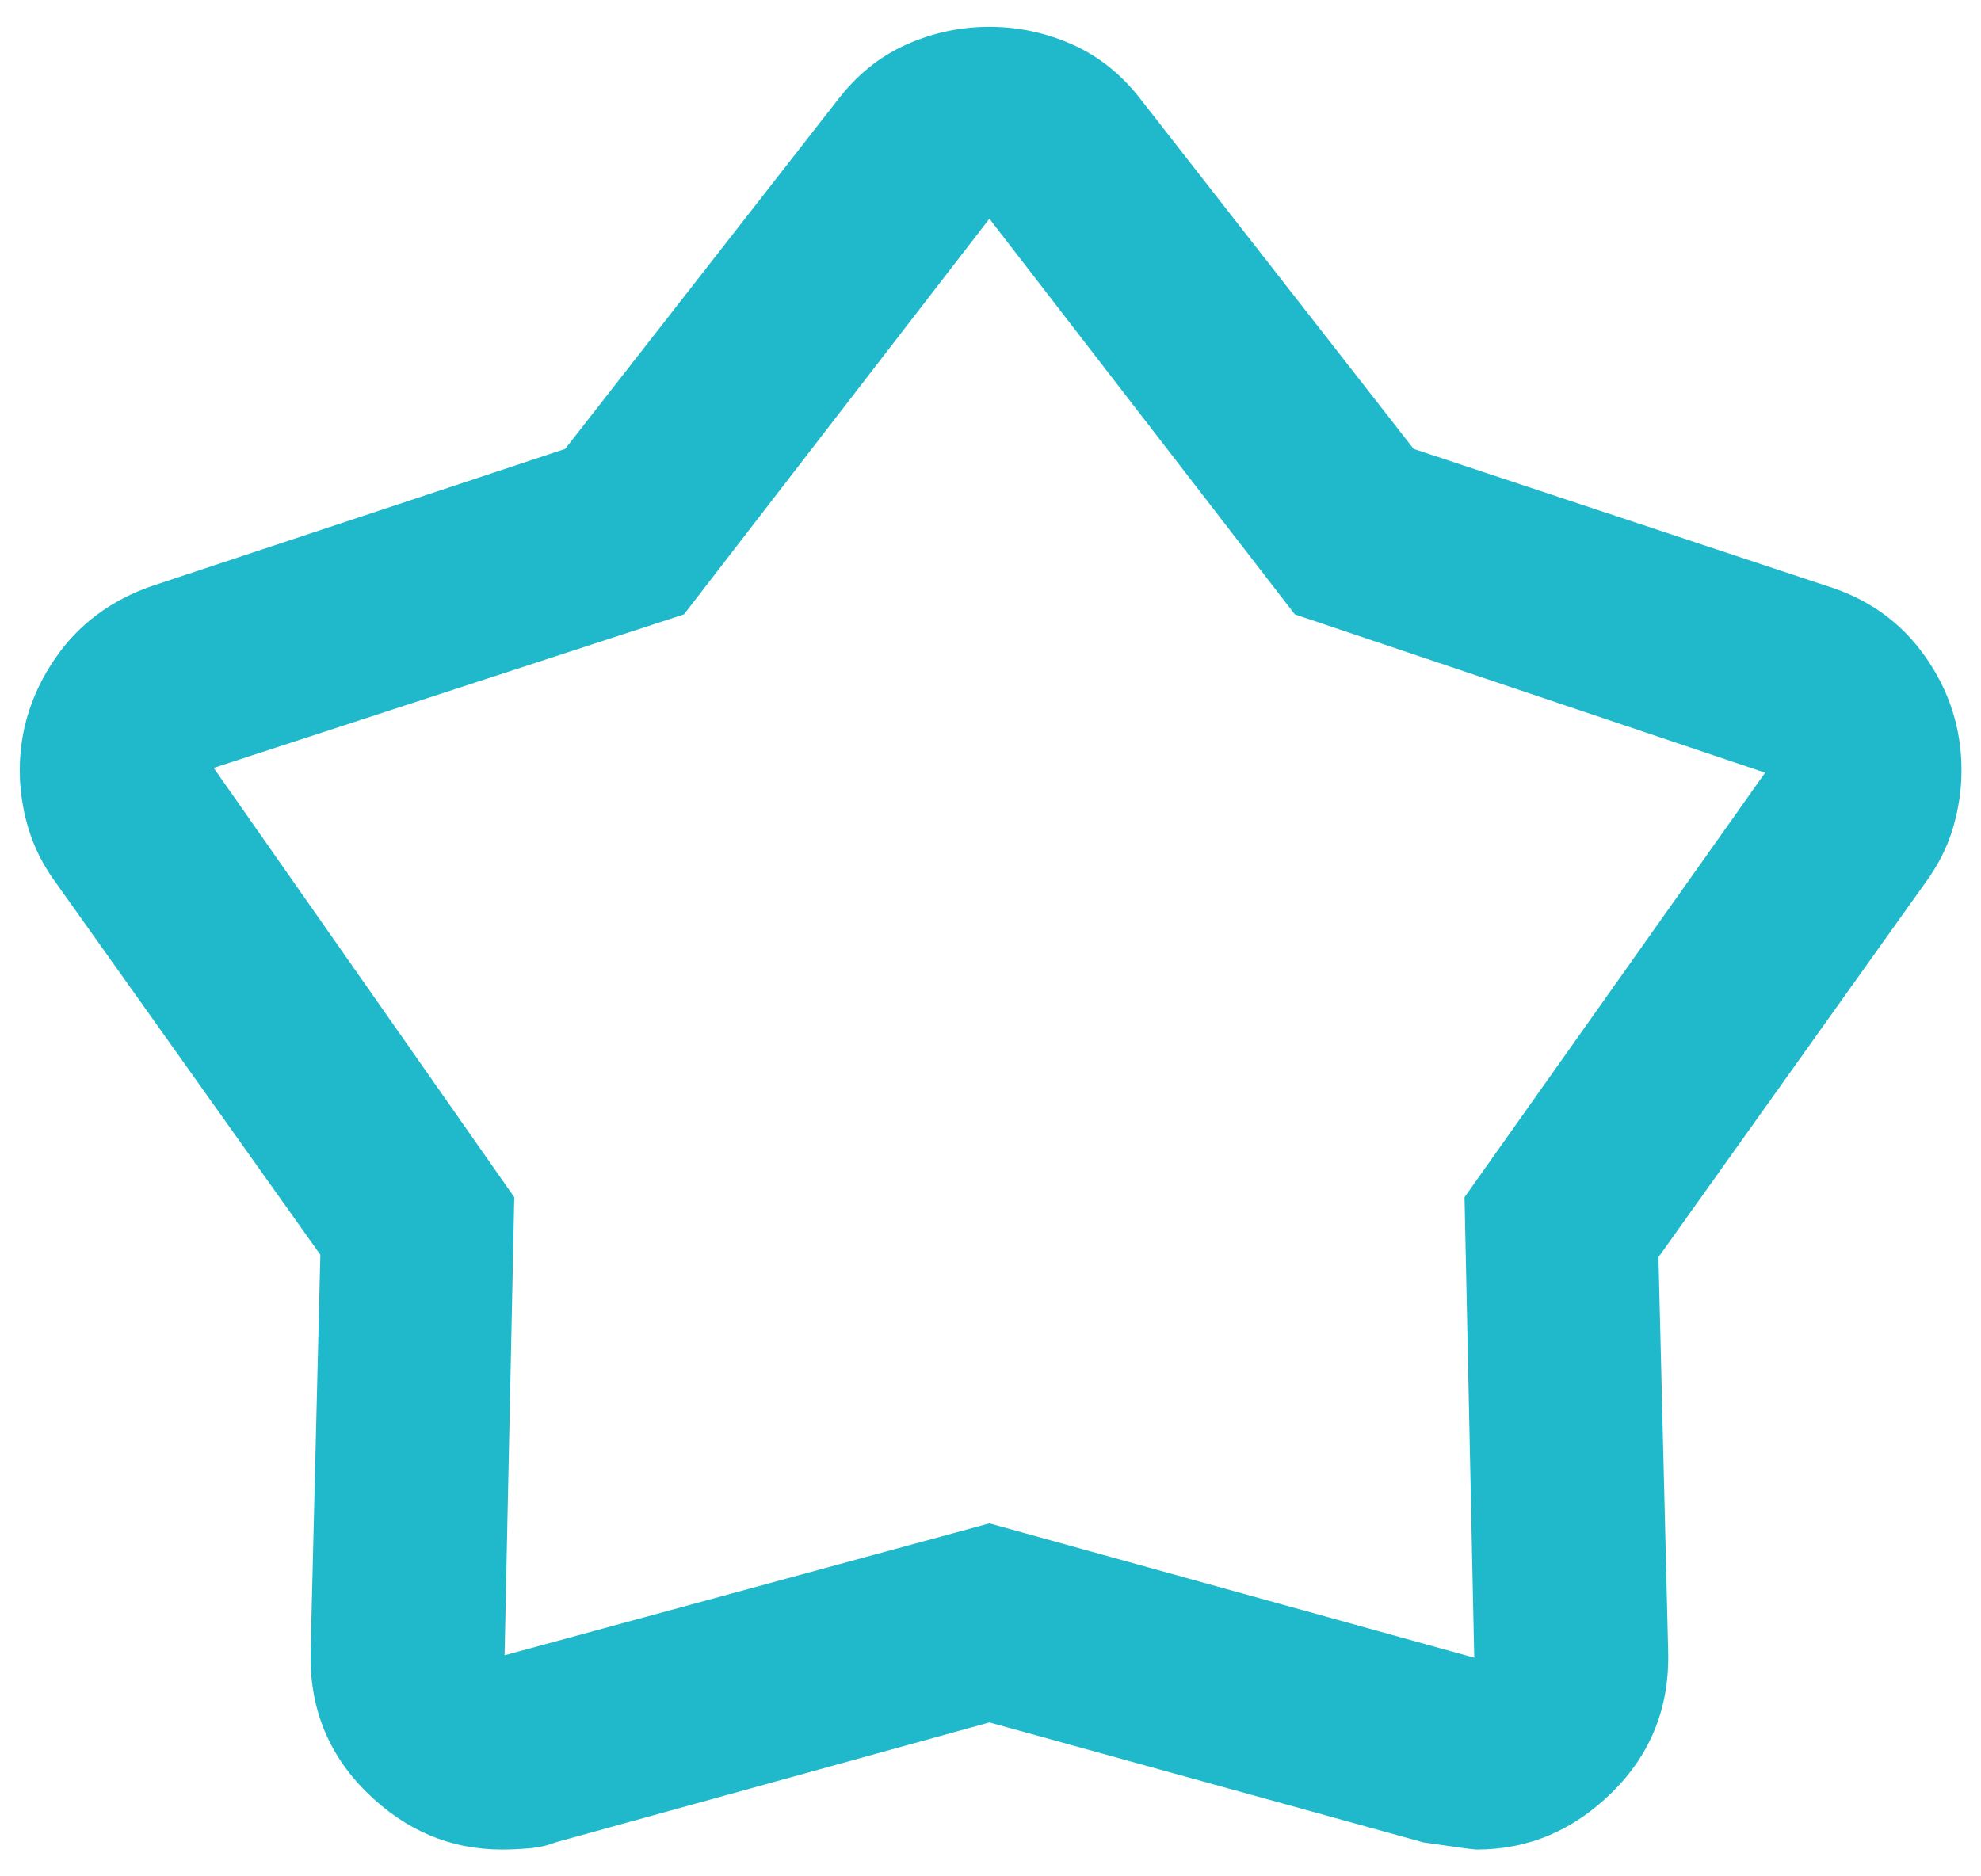 <?xml version="1.0" encoding="UTF-8"?> <svg xmlns="http://www.w3.org/2000/svg" width="38" height="36" viewBox="0 0 38 36" fill="none"><path d="M10.841 8.613L16.05 1.941C16.422 1.45 16.863 1.09 17.375 0.86C17.886 0.63 18.421 0.515 18.979 0.515C19.537 0.515 20.072 0.63 20.583 0.86C21.095 1.09 21.537 1.45 21.909 1.941L27.117 8.613L35.022 11.236C35.828 11.482 36.463 11.934 36.928 12.594C37.393 13.253 37.626 13.982 37.626 14.779C37.626 15.147 37.572 15.516 37.463 15.884C37.355 16.252 37.176 16.605 36.928 16.942L31.813 24.12L31.999 31.667C32.03 32.74 31.674 33.645 30.93 34.382C30.186 35.118 29.318 35.486 28.326 35.486C28.264 35.486 27.923 35.44 27.303 35.348L18.979 33.047L10.655 35.348C10.501 35.409 10.33 35.448 10.144 35.463C9.958 35.478 9.787 35.486 9.632 35.486C8.64 35.486 7.772 35.118 7.028 34.382C6.284 33.645 5.928 32.74 5.959 31.667L6.145 24.074L1.076 16.942C0.828 16.605 0.65 16.252 0.542 15.884C0.433 15.516 0.379 15.147 0.379 14.779C0.379 14.012 0.604 13.299 1.053 12.64C1.503 11.98 2.13 11.512 2.936 11.236L10.841 8.613ZM13.12 11.788L4.099 14.733L9.865 22.97L9.679 31.759L18.979 29.228L28.279 31.805L28.093 22.97L33.859 14.825L24.838 11.788L18.979 4.196L13.12 11.788Z" fill="#20B9CB"></path></svg> 